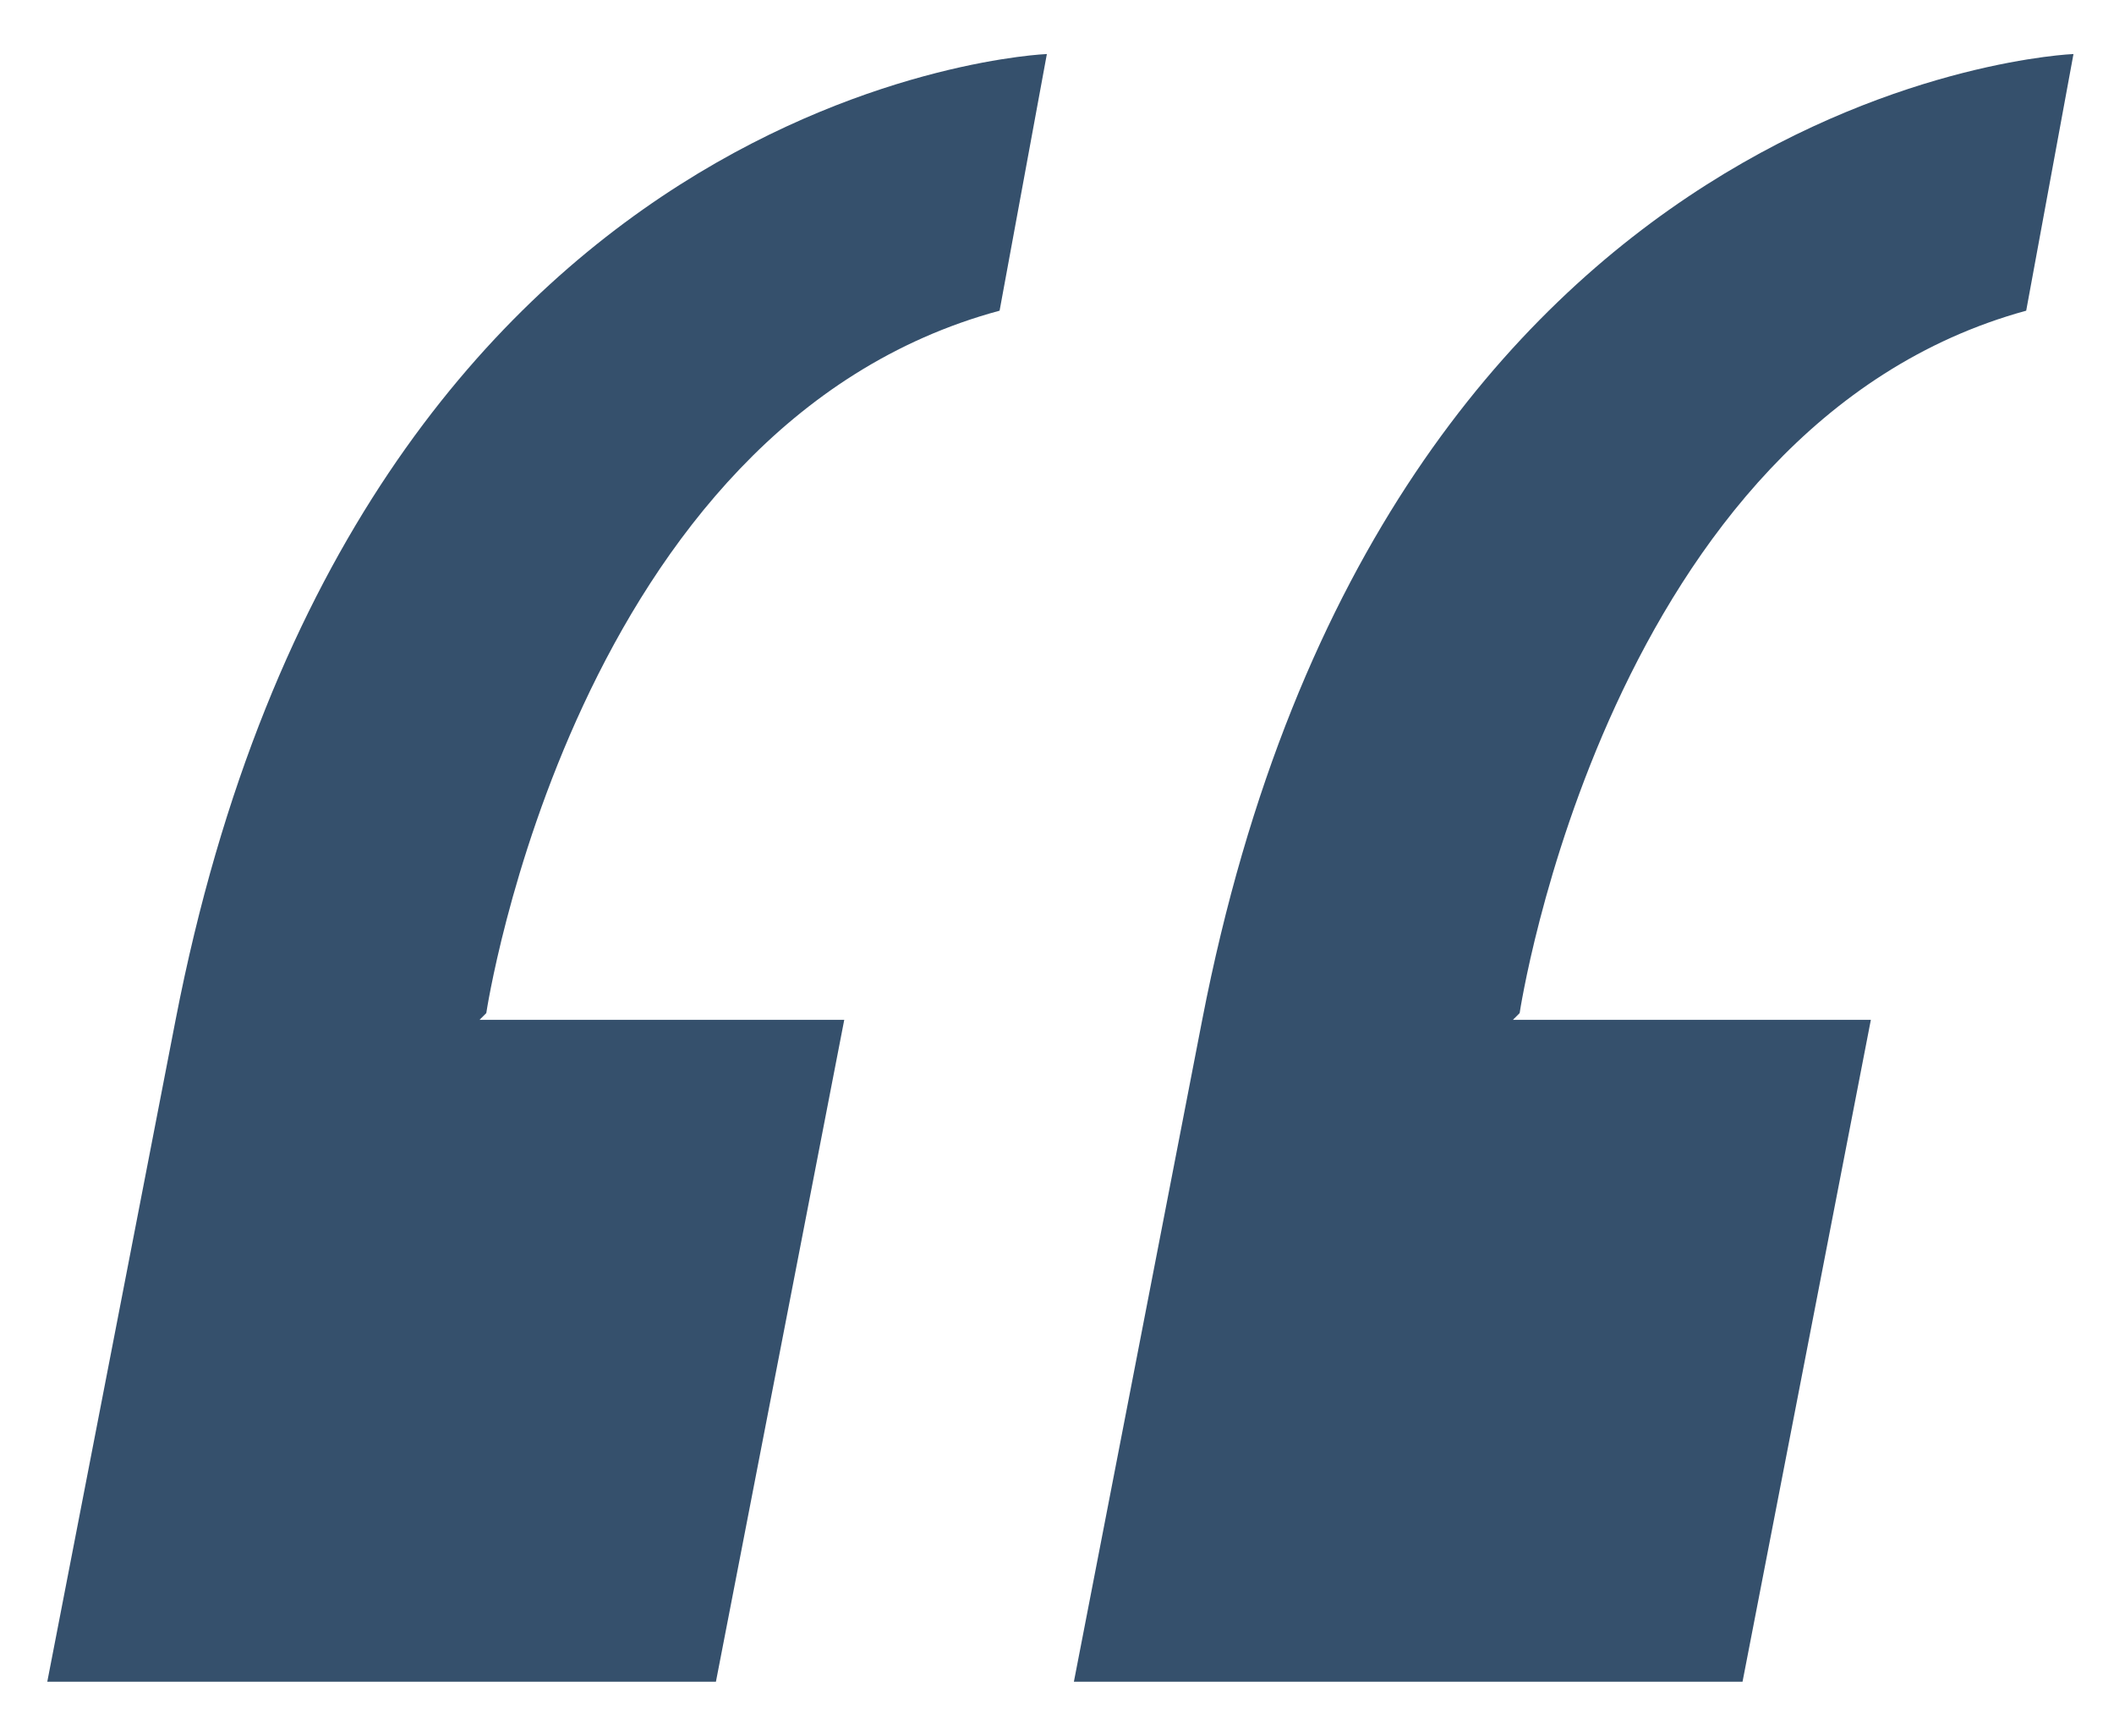<?xml version="1.0" encoding="UTF-8"?>
<svg id="Layer_1" xmlns="http://www.w3.org/2000/svg" version="1.1" viewBox="0 0 31.3 25.7">
  <!-- Generator: Adobe Illustrator 29.3.1, SVG Export Plug-In . SVG Version: 2.1.0 Build 151)  -->
  <defs>
    <style>
      .st0 {
        fill: #35506c;
      }
    </style>
  </defs>
  <path class="st0" d="M7.1,15.1h5.4l-1.9,9.8H.7l1.9-9.8C5.3,1.2,15.5.8,15.5.8l-.7,3.8c-6.3,1.7-7.6,10.4-7.6,10.4Z"/>
  <path class="st0" d="M22.4,15.1h5.3l-1.9,9.8h-9.9l1.9-9.8C20.5,1.2,30.7.8,30.7.8l-.7,3.8c-6.2,1.7-7.5,10.4-7.5,10.4Z"/>
</svg>